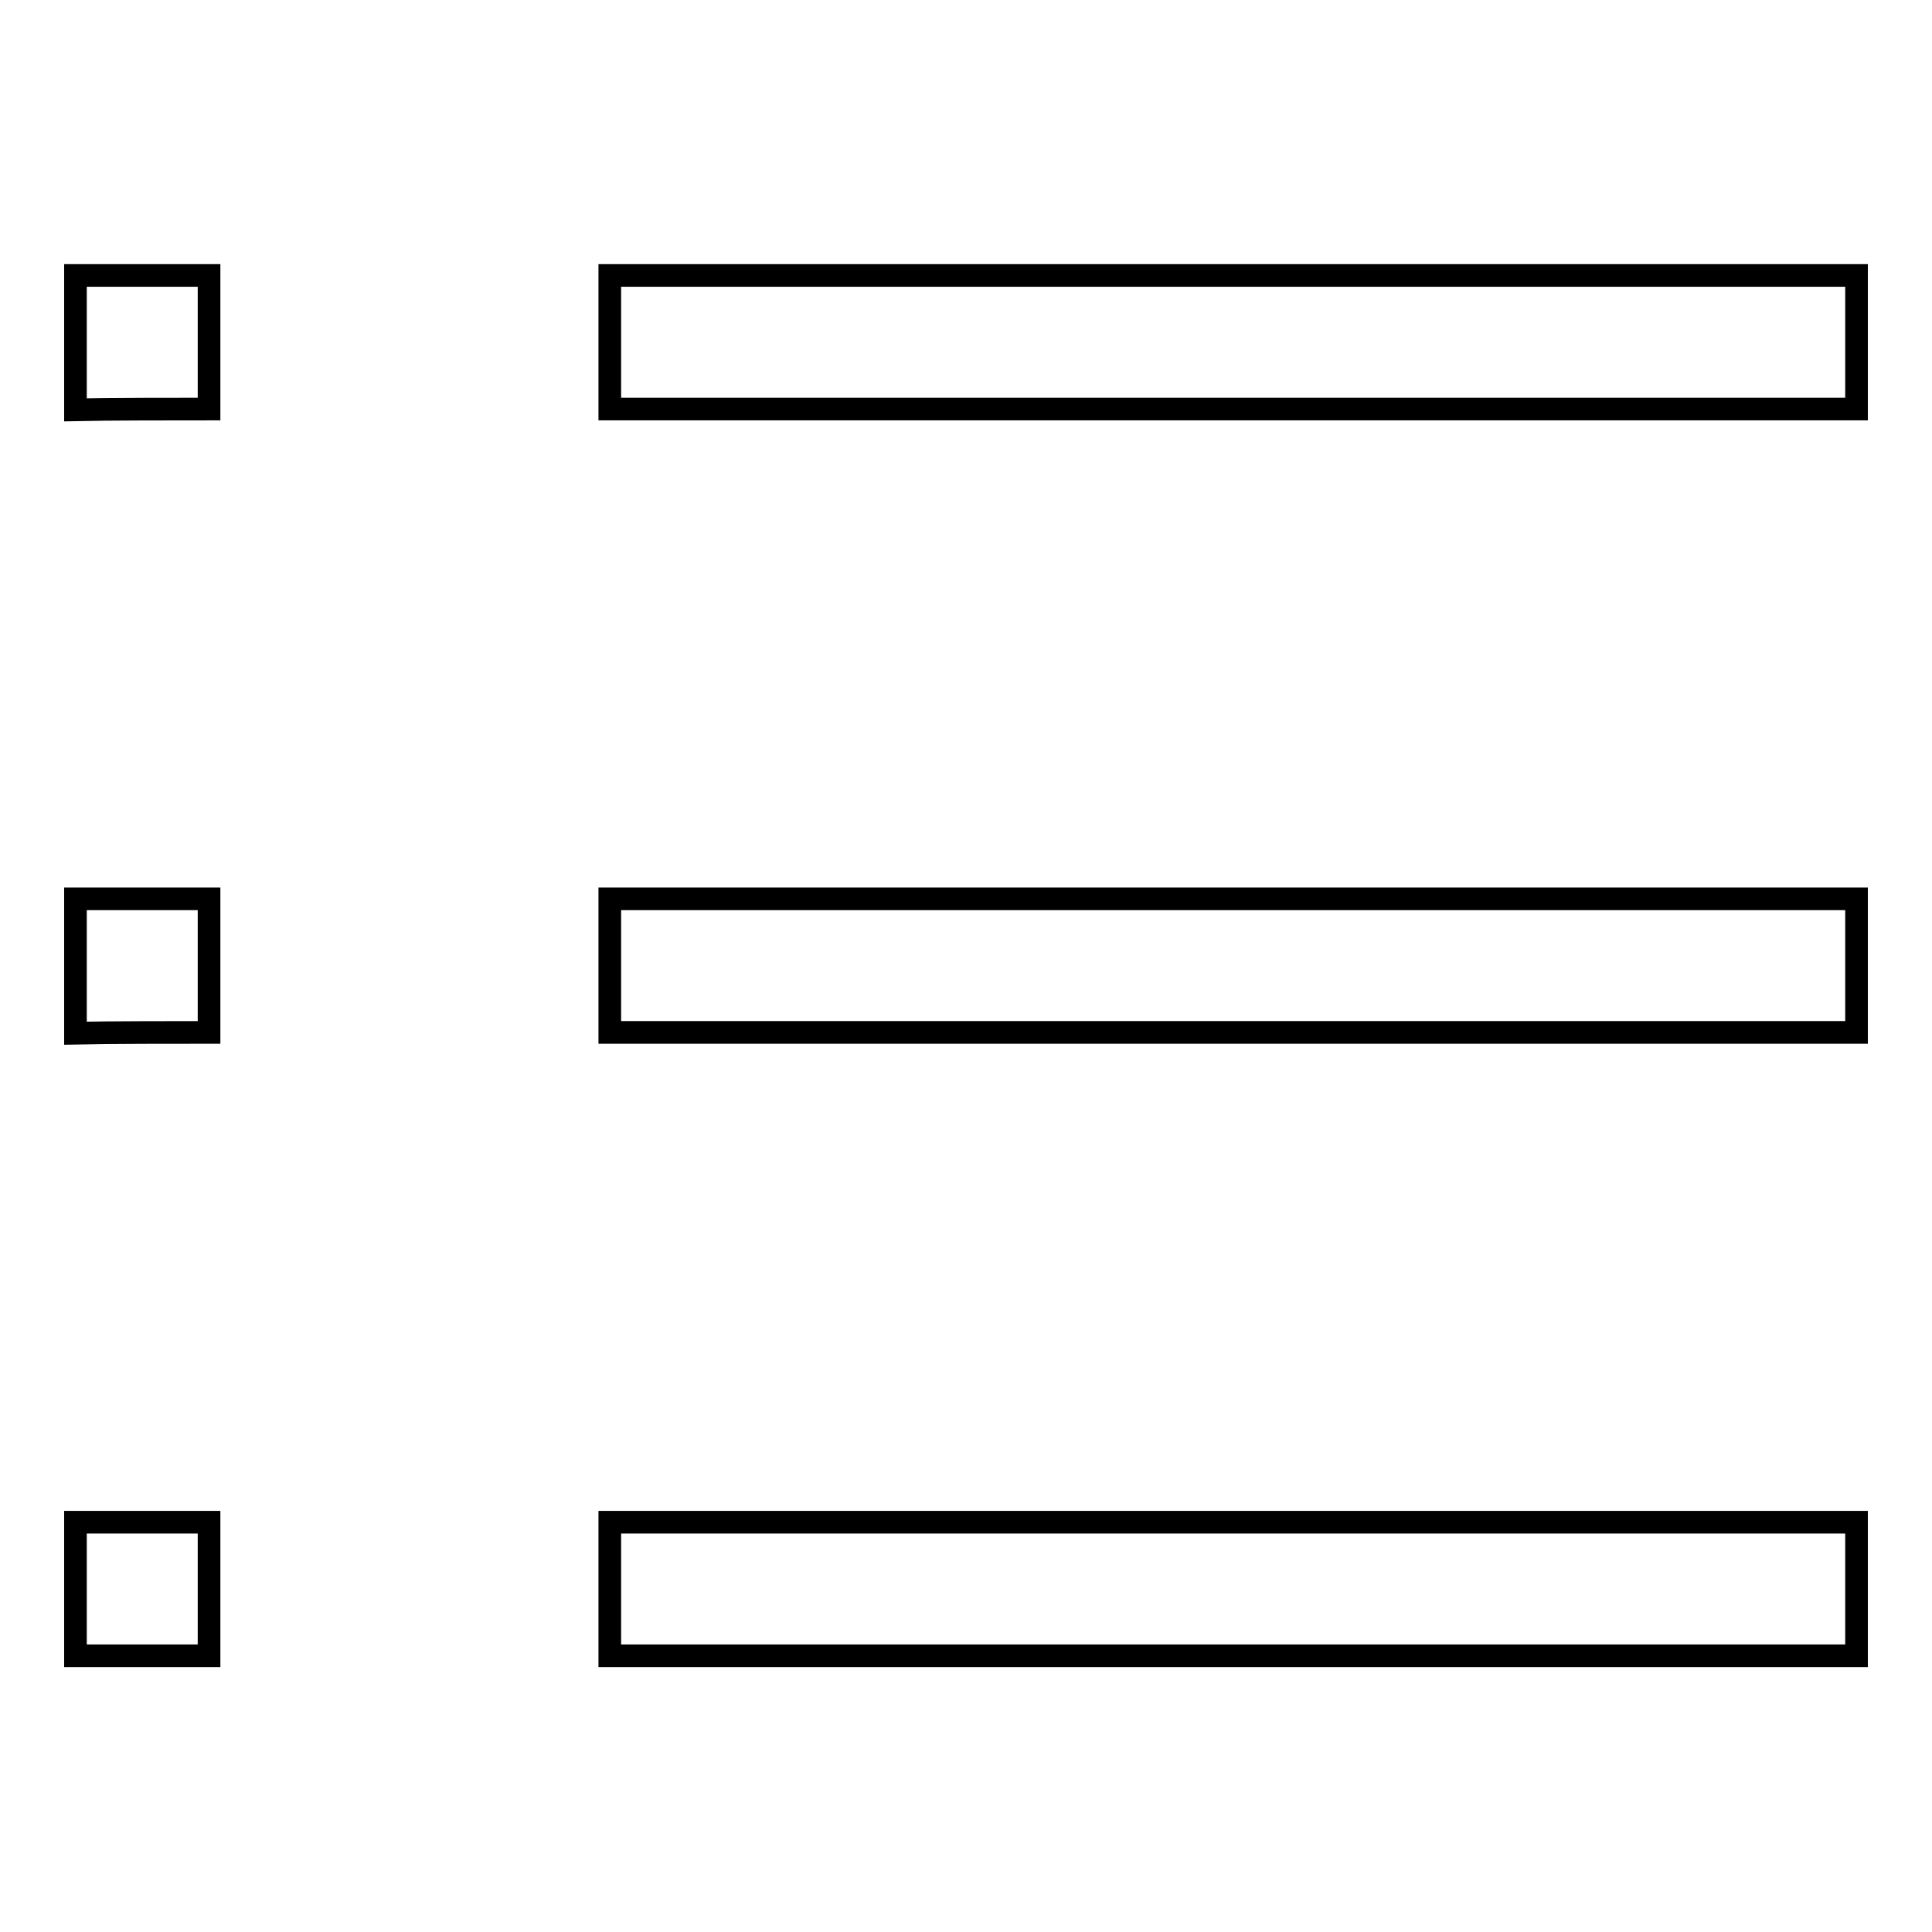 <?xml version="1.0" encoding="utf-8"?>
<!-- Svg Vector Icons : http://www.onlinewebfonts.com/icon -->
<!DOCTYPE svg PUBLIC "-//W3C//DTD SVG 1.1//EN" "http://www.w3.org/Graphics/SVG/1.1/DTD/svg11.dtd">
<svg version="1.1" xmlns="http://www.w3.org/2000/svg" xmlns:xlink="http://www.w3.org/1999/xlink" x="0px" y="0px" viewBox="0 0 256 256" enable-background="new 0 0 256 256" xml:space="preserve">
<g><g><path stroke-width="3" fill-opacity="0" stroke="#000000"  d="M10,36.5h17.7c0,4.4,0,13.3,0,17.7c-4.4,0-13.3,0-17.7,0.1V36.5z"/><path stroke-width="3" fill-opacity="0" stroke="#000000"  d="M80.8,36.5H246v17.7c-55.1,0-110.1,0-165.2,0C80.8,49.8,80.8,41,80.8,36.5z"/><path stroke-width="3" fill-opacity="0" stroke="#000000"  d="M10,119.1c4.4,0,13.3,0,17.7,0c0,4.4,0,13.3,0,17.7c-4.4,0-13.3,0-17.7,0.1V119.1L10,119.1z"/><path stroke-width="3" fill-opacity="0" stroke="#000000"  d="M80.8,119.1c55,0,110.1,0,165.2,0v17.7c-55.1,0-110.2,0-165.2,0C80.8,132.4,80.8,123.6,80.8,119.1z"/><path stroke-width="3" fill-opacity="0" stroke="#000000"  d="M10,201.7c4.4,0,13.3,0,17.7,0c0,4.4,0,13.3,0,17.7H10V201.7L10,201.7z"/><path stroke-width="3" fill-opacity="0" stroke="#000000"  d="M80.8,201.7c55,0,110.1,0,165.2,0v17.7H80.8C80.8,215,80.8,206.2,80.8,201.7z"/></g></g>
</svg>
